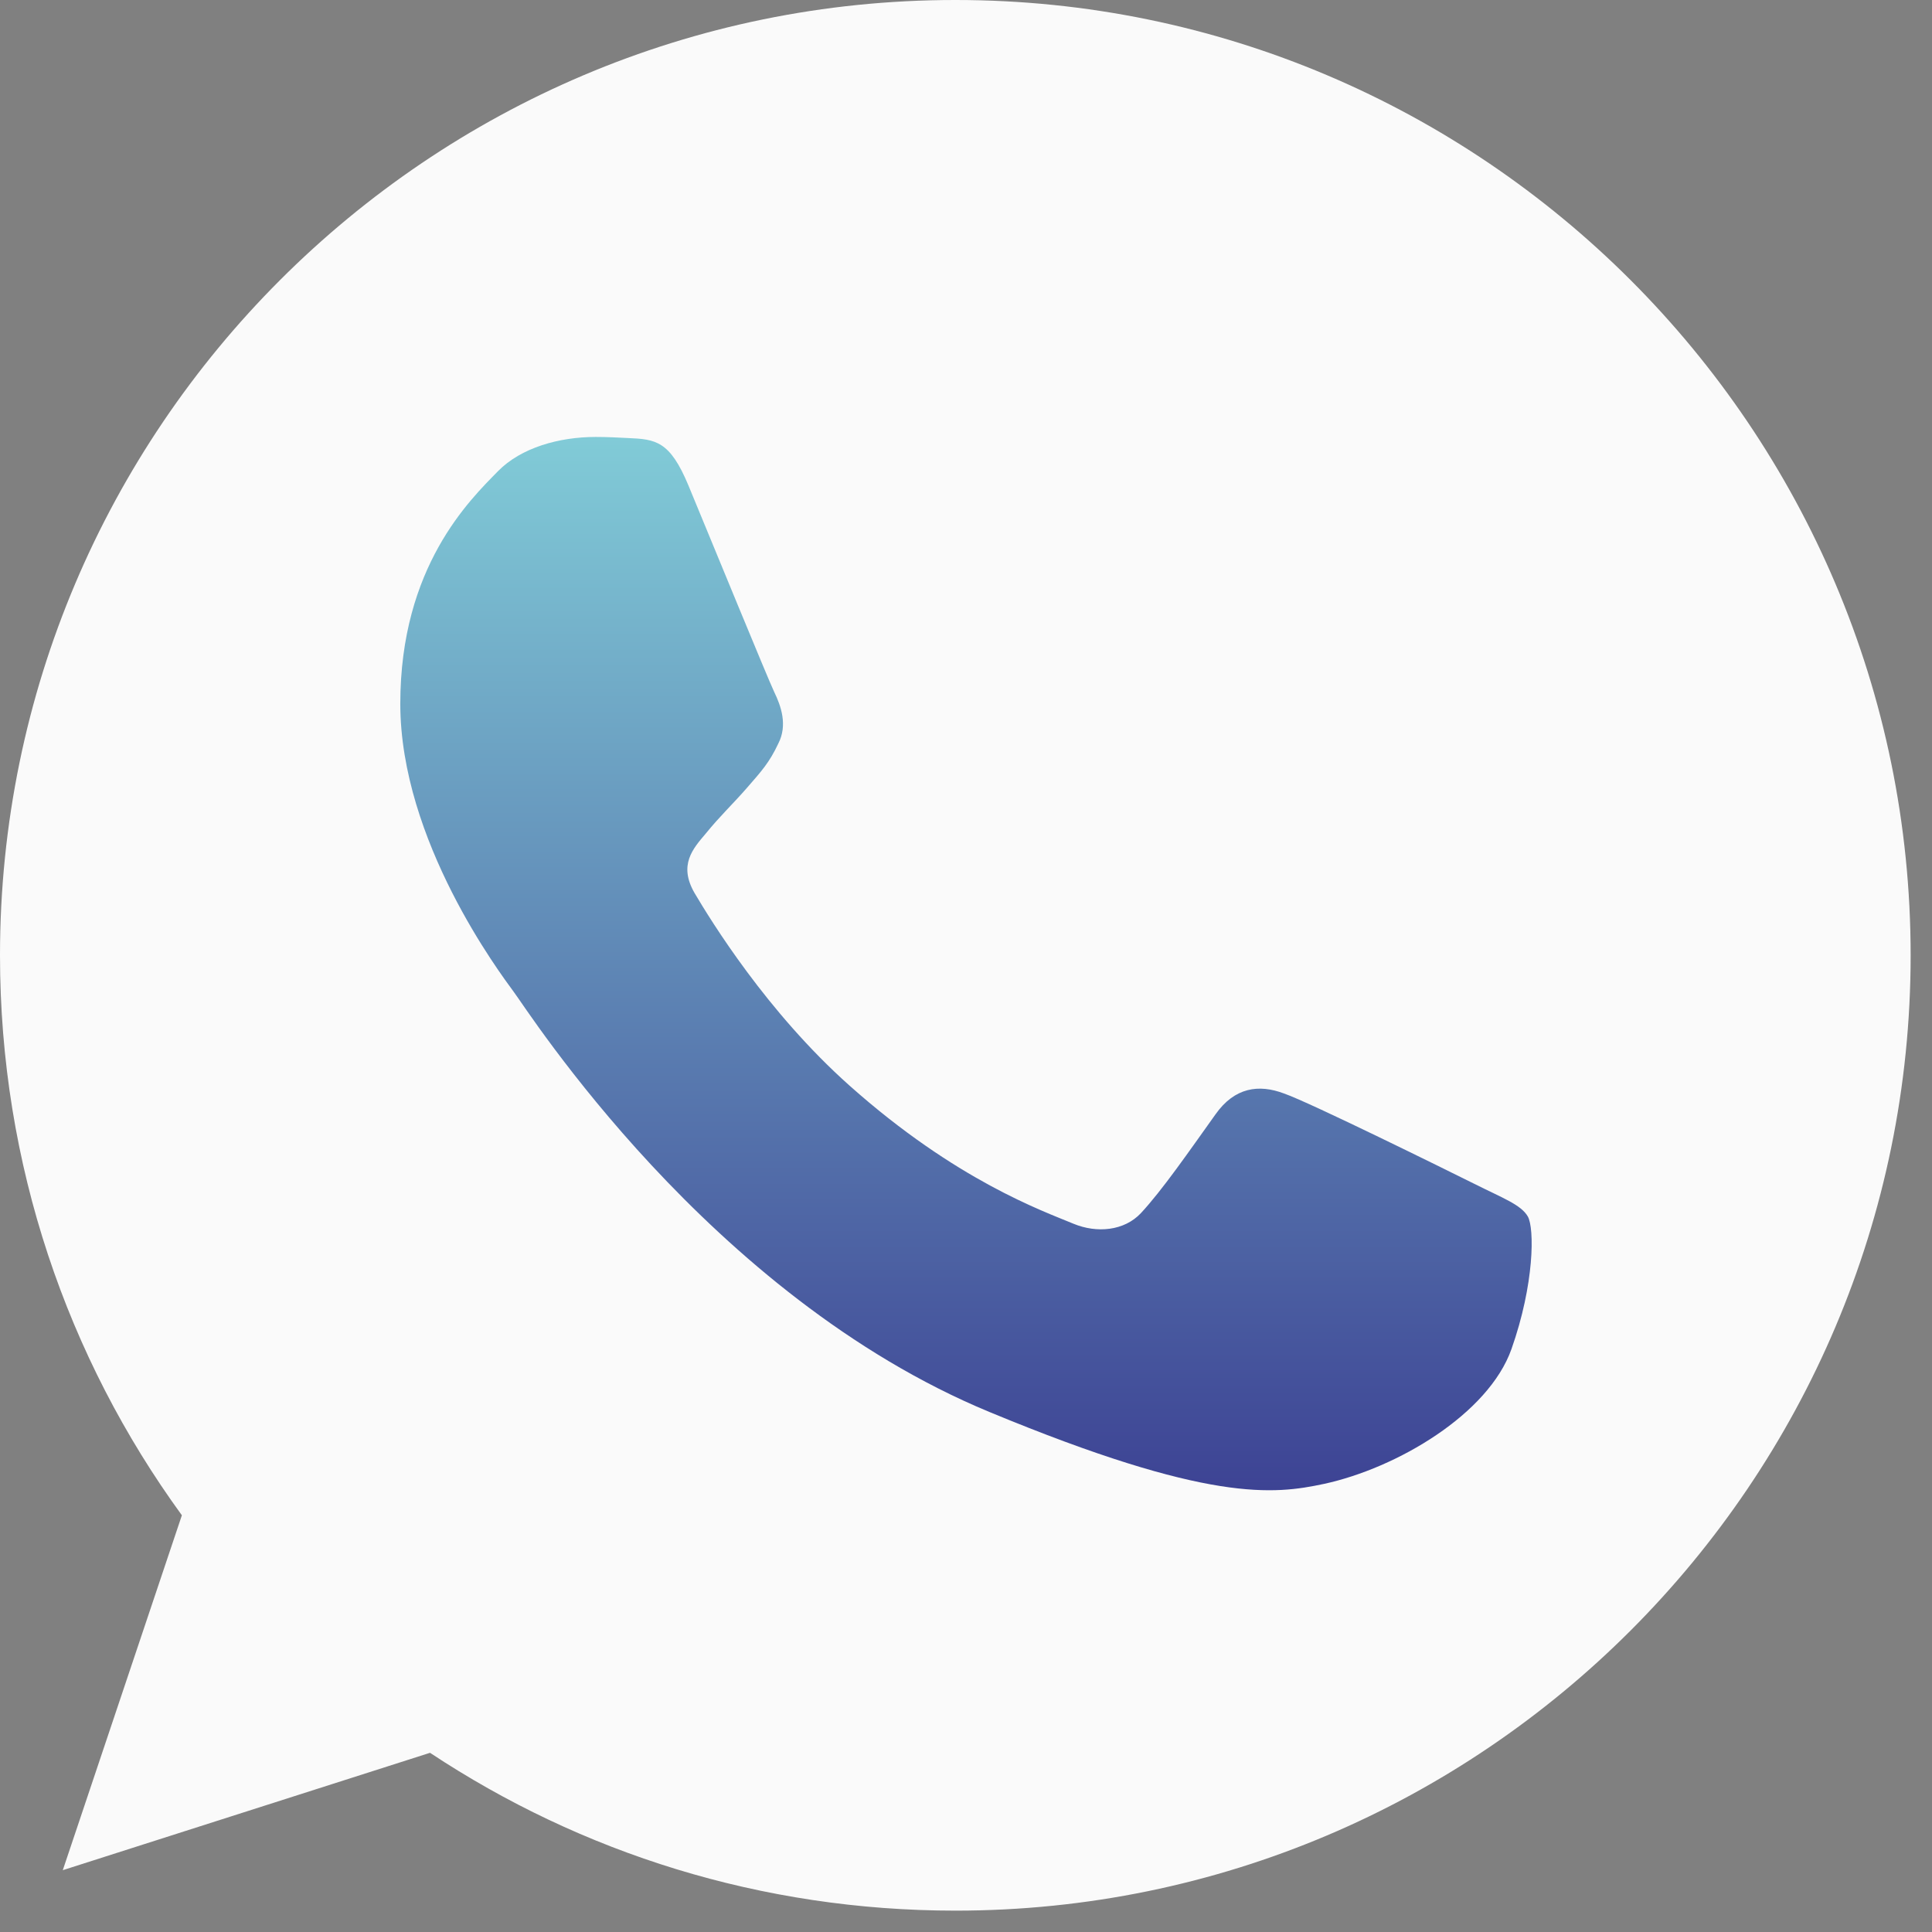 <svg width="36" height="36" viewBox="0 0 36 36" fill="none" xmlns="http://www.w3.org/2000/svg">
<rect x="0" y="0" width="36" height="36" fill="#808080" stroke="none"/>
<path d="M17.806 0H17.797C7.982 0 0 7.984 0 17.801C0 21.695 1.255 25.304 3.389 28.235L1.17 34.848L8.013 32.661C10.828 34.526 14.185 35.602 17.806 35.602C27.621 35.602 35.602 27.616 35.602 17.801C35.602 7.986 27.621 0 17.806 0Z" fill="#FAFAFA"/>
<path d="M28.164 25.138C27.735 26.35 26.03 27.356 24.671 27.65C23.74 27.848 22.526 28.006 18.436 26.31C13.204 24.143 9.835 18.827 9.573 18.482C9.321 18.137 7.459 15.667 7.459 13.113C7.459 10.558 8.756 9.315 9.279 8.78C9.709 8.342 10.418 8.142 11.099 8.142C11.32 8.142 11.518 8.153 11.696 8.162C12.219 8.184 12.481 8.215 12.826 9.041C13.255 10.075 14.301 12.63 14.426 12.893C14.553 13.155 14.68 13.511 14.502 13.856C14.335 14.212 14.188 14.37 13.925 14.673C13.663 14.975 13.414 15.207 13.151 15.532C12.911 15.814 12.639 16.117 12.942 16.64C13.244 17.151 14.29 18.858 15.83 20.229C17.817 21.998 19.428 22.563 20.004 22.803C20.434 22.981 20.946 22.939 21.259 22.605C21.658 22.176 22.149 21.464 22.65 20.763C23.006 20.26 23.456 20.198 23.927 20.376C24.408 20.543 26.951 21.8 27.474 22.06C27.997 22.323 28.342 22.447 28.469 22.668C28.593 22.888 28.593 23.923 28.164 25.138Z" fill="url(#paint0_linear_350_570)"/>
<defs>
<linearGradient id="paint0_linear_350_570" x1="18" y1="8.142" x2="18" y2="27.768" gradientUnits="userSpaceOnUse">
<stop stop-color="#81CBD7"/>
<stop offset="1" stop-color="#3D4394"/>
</linearGradient>
</defs>
</svg>
